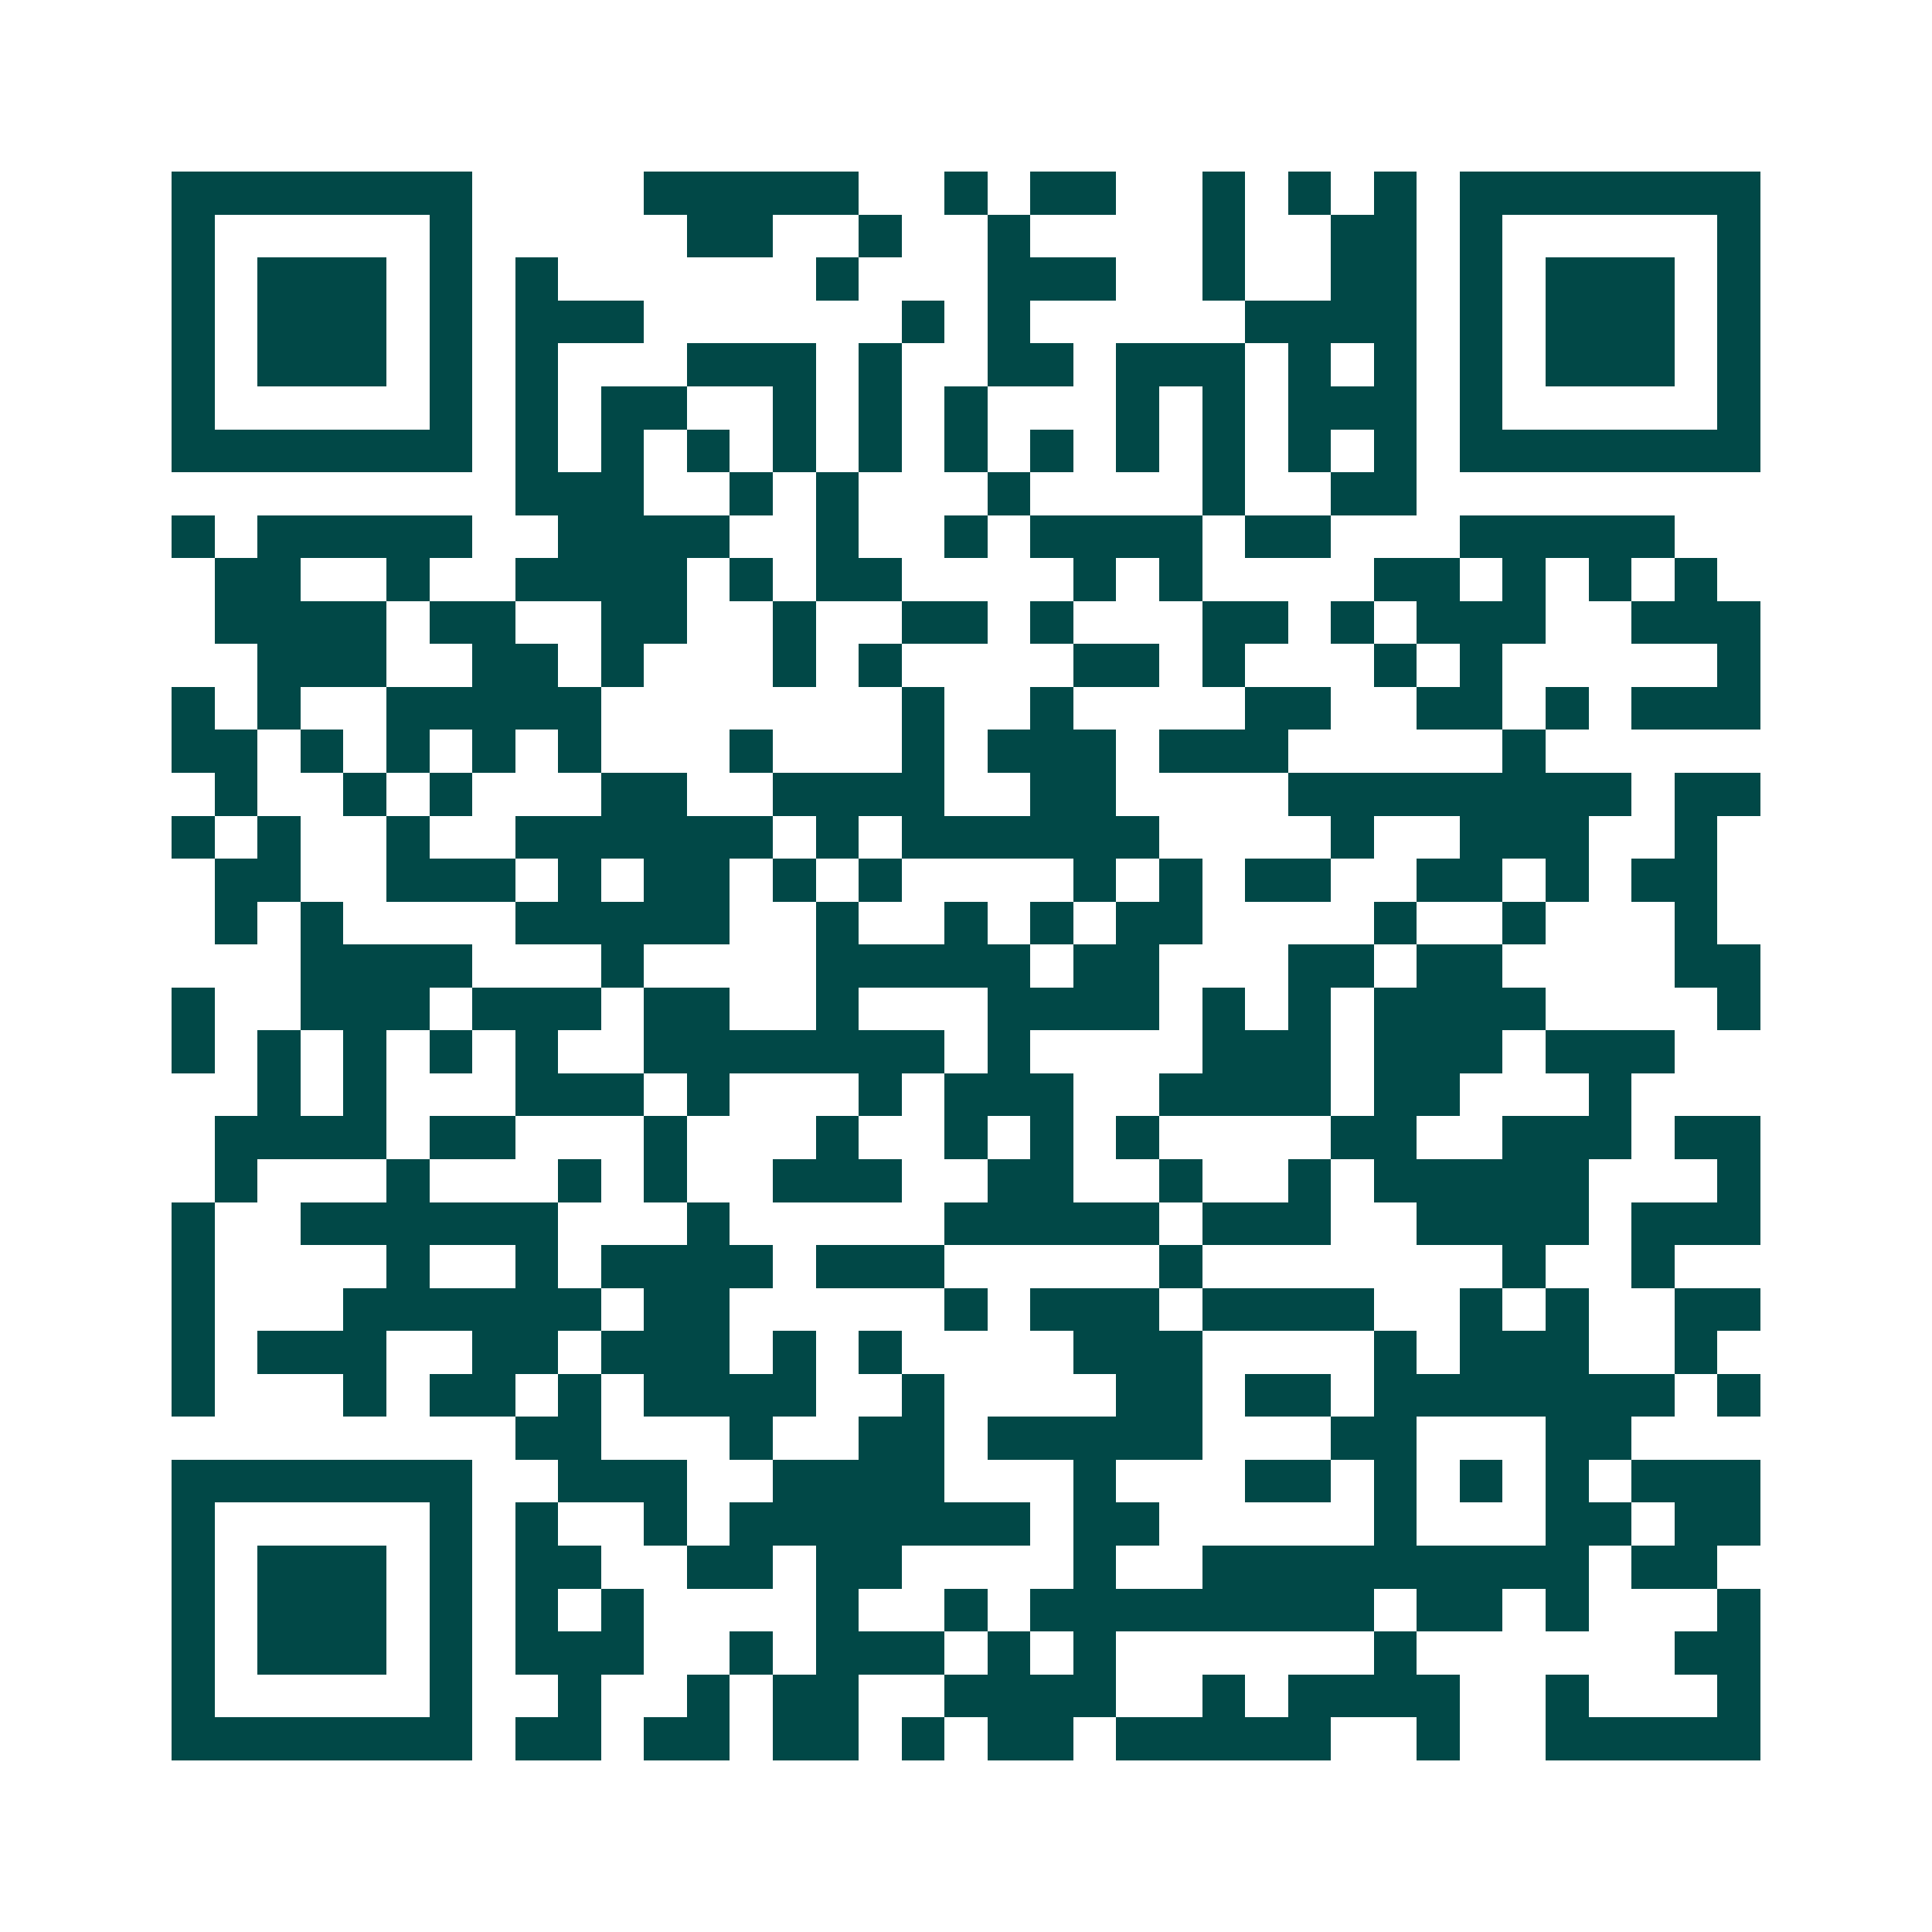 <svg xmlns="http://www.w3.org/2000/svg" width="200" height="200" viewBox="0 0 45 45" shape-rendering="crispEdges"><path fill="#ffffff" d="M0 0h45v45H0z"/><path stroke="#014847" d="M4 4.5h7m4 0h5m2 0h1m1 0h2m2 0h1m1 0h1m1 0h1m1 0h7M4 5.5h1m5 0h1m5 0h2m2 0h1m2 0h1m4 0h1m2 0h2m1 0h1m5 0h1M4 6.5h1m1 0h3m1 0h1m1 0h1m6 0h1m3 0h3m2 0h1m2 0h2m1 0h1m1 0h3m1 0h1M4 7.5h1m1 0h3m1 0h1m1 0h3m6 0h1m1 0h1m5 0h4m1 0h1m1 0h3m1 0h1M4 8.5h1m1 0h3m1 0h1m1 0h1m3 0h3m1 0h1m2 0h2m1 0h3m1 0h1m1 0h1m1 0h1m1 0h3m1 0h1M4 9.5h1m5 0h1m1 0h1m1 0h2m2 0h1m1 0h1m1 0h1m3 0h1m1 0h1m1 0h3m1 0h1m5 0h1M4 10.5h7m1 0h1m1 0h1m1 0h1m1 0h1m1 0h1m1 0h1m1 0h1m1 0h1m1 0h1m1 0h1m1 0h1m1 0h7M12 11.5h3m2 0h1m1 0h1m3 0h1m4 0h1m2 0h2M4 12.5h1m1 0h5m2 0h4m2 0h1m2 0h1m1 0h4m1 0h2m3 0h5M5 13.5h2m2 0h1m2 0h4m1 0h1m1 0h2m4 0h1m1 0h1m4 0h2m1 0h1m1 0h1m1 0h1M5 14.5h4m1 0h2m2 0h2m2 0h1m2 0h2m1 0h1m3 0h2m1 0h1m1 0h3m2 0h3M6 15.5h3m2 0h2m1 0h1m3 0h1m1 0h1m4 0h2m1 0h1m3 0h1m1 0h1m5 0h1M4 16.5h1m1 0h1m2 0h5m7 0h1m2 0h1m4 0h2m2 0h2m1 0h1m1 0h3M4 17.5h2m1 0h1m1 0h1m1 0h1m1 0h1m3 0h1m3 0h1m1 0h3m1 0h3m5 0h1M5 18.5h1m2 0h1m1 0h1m3 0h2m2 0h4m2 0h2m4 0h8m1 0h2M4 19.5h1m1 0h1m2 0h1m2 0h6m1 0h1m1 0h6m4 0h1m2 0h3m2 0h1M5 20.5h2m2 0h3m1 0h1m1 0h2m1 0h1m1 0h1m4 0h1m1 0h1m1 0h2m2 0h2m1 0h1m1 0h2M5 21.5h1m1 0h1m4 0h5m2 0h1m2 0h1m1 0h1m1 0h2m4 0h1m2 0h1m3 0h1M7 22.5h4m3 0h1m4 0h5m1 0h2m3 0h2m1 0h2m4 0h2M4 23.5h1m2 0h3m1 0h3m1 0h2m2 0h1m3 0h4m1 0h1m1 0h1m1 0h4m4 0h1M4 24.5h1m1 0h1m1 0h1m1 0h1m1 0h1m2 0h7m1 0h1m4 0h3m1 0h3m1 0h3M6 25.5h1m1 0h1m3 0h3m1 0h1m3 0h1m1 0h3m2 0h4m1 0h2m3 0h1M5 26.5h4m1 0h2m3 0h1m3 0h1m2 0h1m1 0h1m1 0h1m4 0h2m2 0h3m1 0h2M5 27.5h1m3 0h1m3 0h1m1 0h1m2 0h3m2 0h2m2 0h1m2 0h1m1 0h5m3 0h1M4 28.5h1m2 0h6m3 0h1m5 0h5m1 0h3m2 0h4m1 0h3M4 29.5h1m4 0h1m2 0h1m1 0h4m1 0h3m5 0h1m7 0h1m2 0h1M4 30.5h1m3 0h6m1 0h2m5 0h1m1 0h3m1 0h4m2 0h1m1 0h1m2 0h2M4 31.5h1m1 0h3m2 0h2m1 0h3m1 0h1m1 0h1m4 0h3m4 0h1m1 0h3m2 0h1M4 32.5h1m3 0h1m1 0h2m1 0h1m1 0h4m2 0h1m4 0h2m1 0h2m1 0h7m1 0h1M12 33.5h2m3 0h1m2 0h2m1 0h5m3 0h2m3 0h2M4 34.5h7m2 0h3m2 0h4m3 0h1m3 0h2m1 0h1m1 0h1m1 0h1m1 0h3M4 35.5h1m5 0h1m1 0h1m2 0h1m1 0h7m1 0h2m5 0h1m3 0h2m1 0h2M4 36.5h1m1 0h3m1 0h1m1 0h2m2 0h2m1 0h2m4 0h1m2 0h9m1 0h2M4 37.5h1m1 0h3m1 0h1m1 0h1m1 0h1m4 0h1m2 0h1m1 0h8m1 0h2m1 0h1m3 0h1M4 38.5h1m1 0h3m1 0h1m1 0h3m2 0h1m1 0h3m1 0h1m1 0h1m6 0h1m6 0h2M4 39.5h1m5 0h1m2 0h1m2 0h1m1 0h2m2 0h4m2 0h1m1 0h4m2 0h1m3 0h1M4 40.5h7m1 0h2m1 0h2m1 0h2m1 0h1m1 0h2m1 0h5m2 0h1m2 0h5"/></svg>
